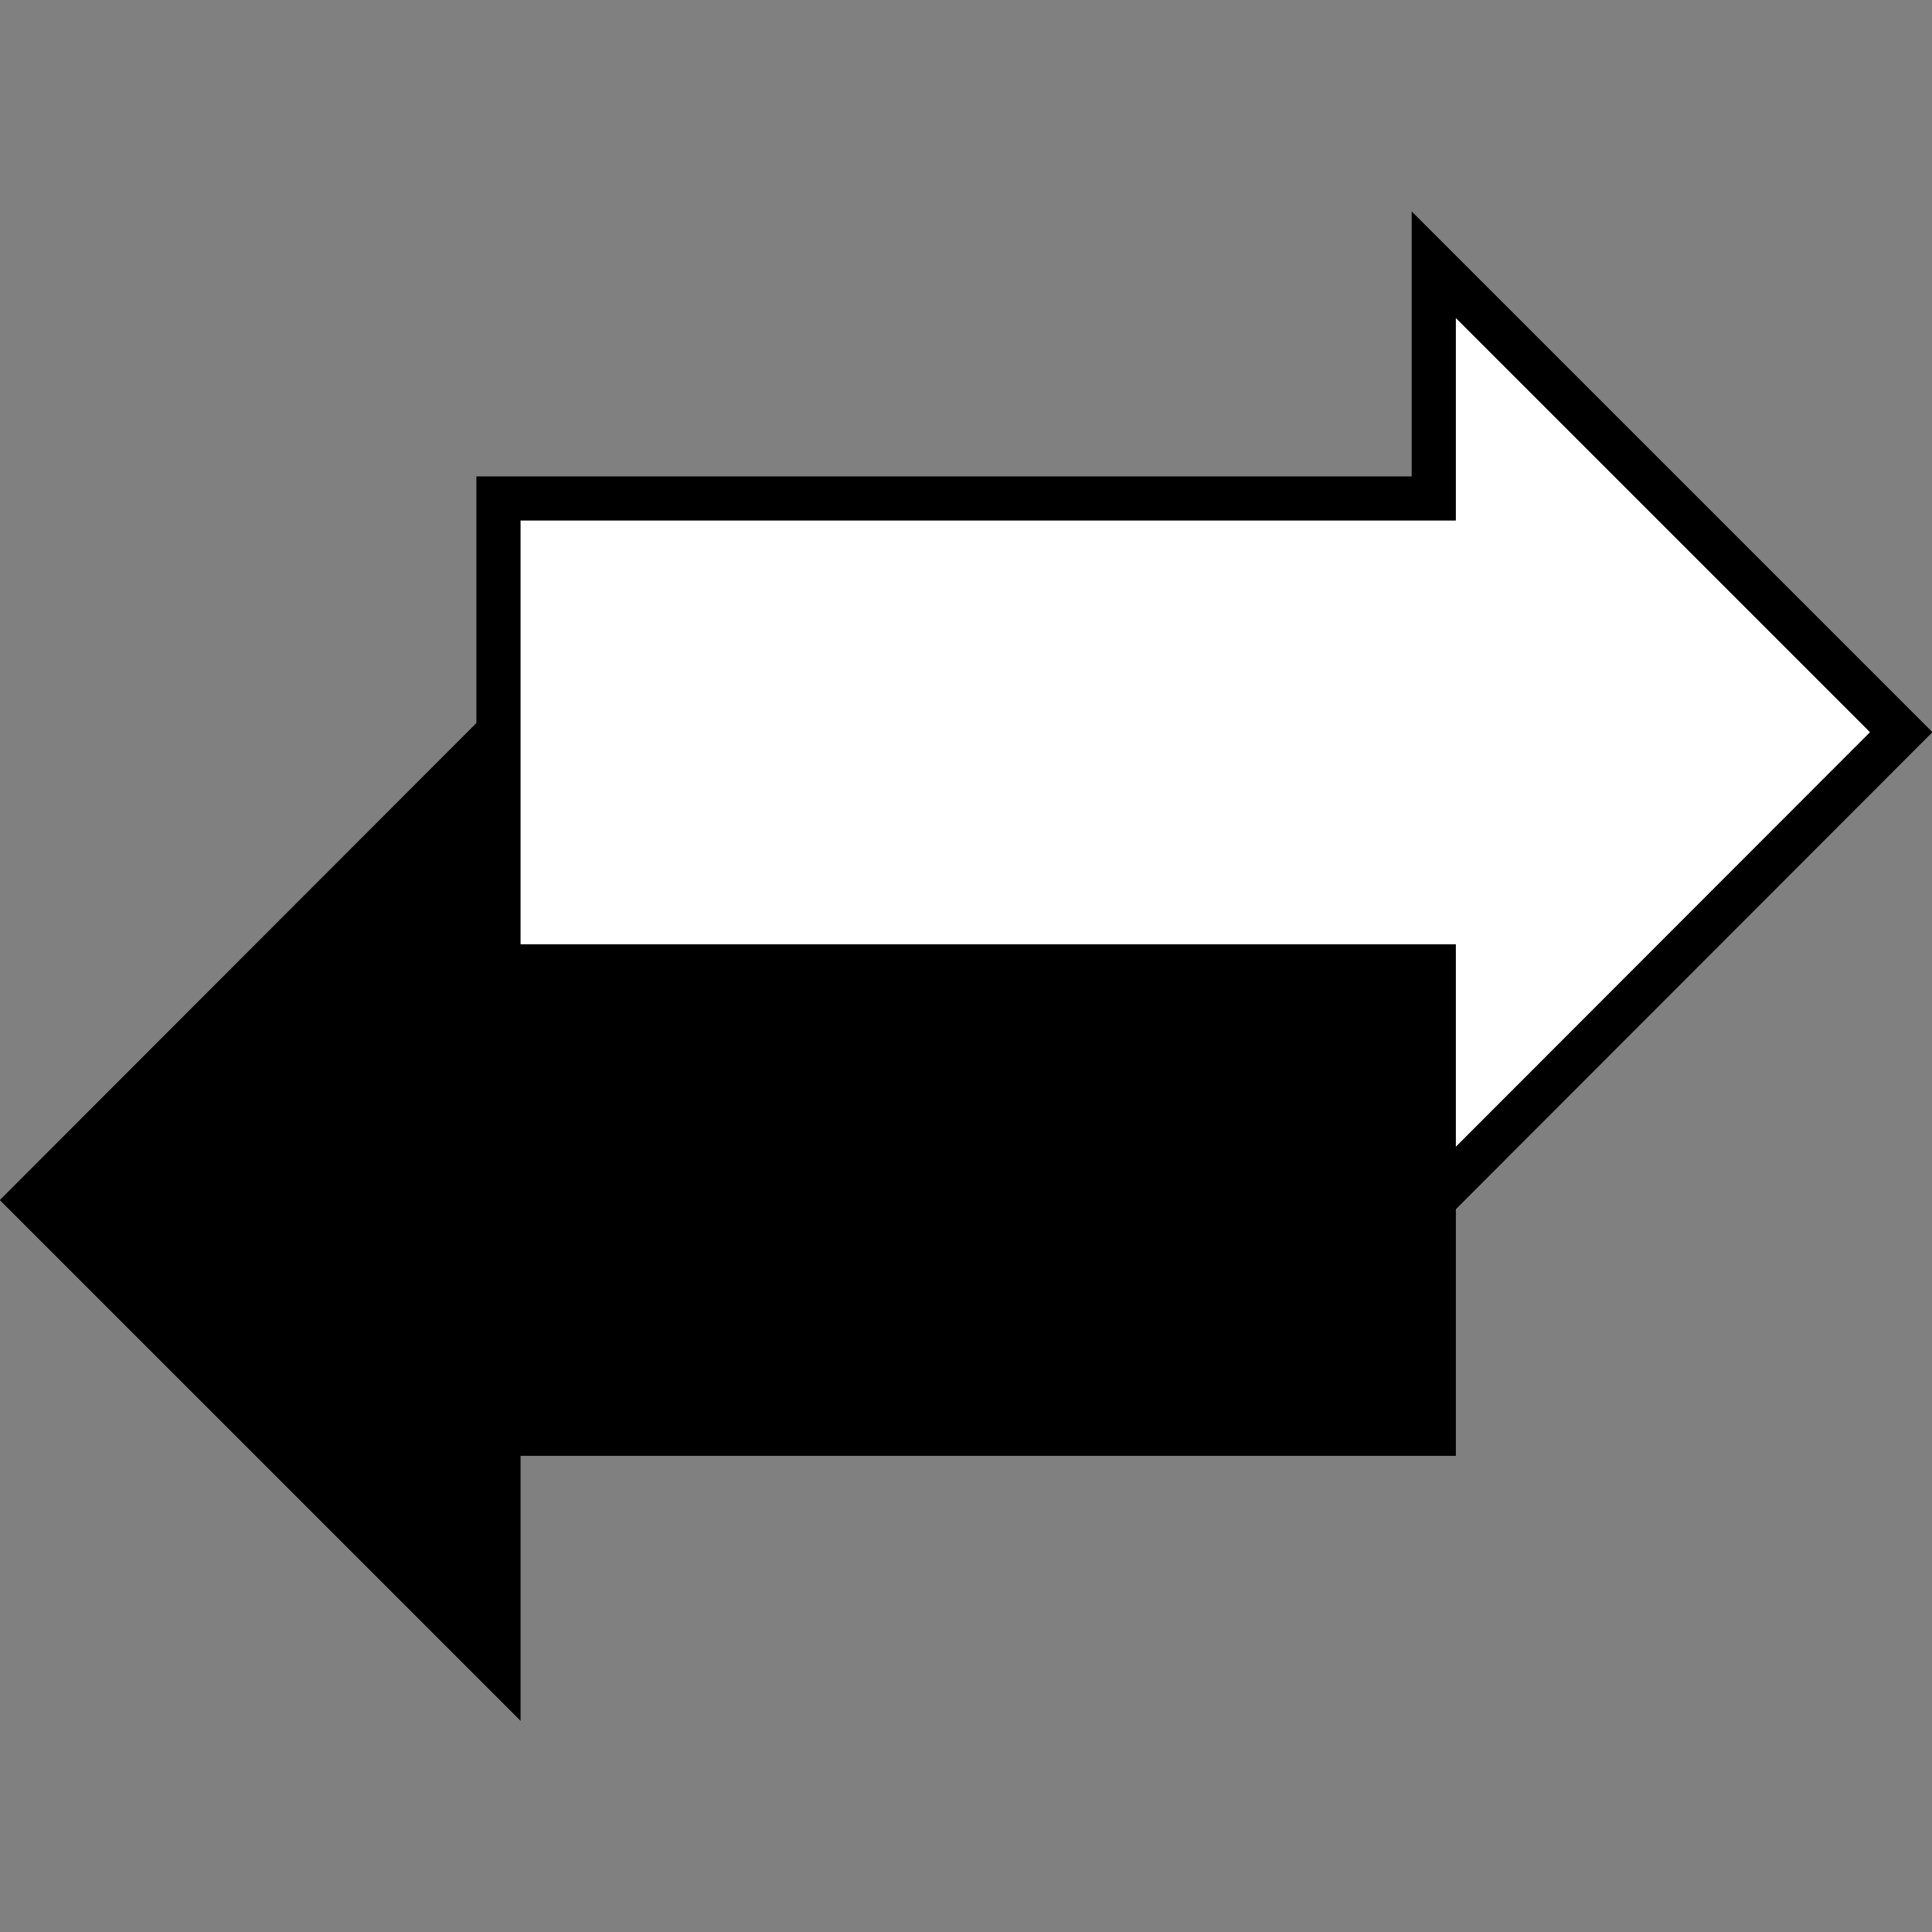 <?xml version="1.0" encoding="UTF-8" standalone="no"?>
<!-- Created with Inkscape (http://www.inkscape.org/) -->

<svg
   width="16"
   height="16"
   viewBox="0 0 4.233 4.233"
   version="1.1"
   id="svg1"
   inkscape:version="1.3.2 (091e20e, 2023-11-25, custom)"
   sodipodi:docname="shift-left.svg"
   xmlns:inkscape="http://www.inkscape.org/namespaces/inkscape"
   xmlns:sodipodi="http://sodipodi.sourceforge.net/DTD/sodipodi-0.dtd"
   xmlns="http://www.w3.org/2000/svg"
   xmlns:svg="http://www.w3.org/2000/svg">
  <rect x="0" y="0" width="4.233" height="4.233" fill="#808080" stroke="none"/>
  <sodipodi:namedview
     id="namedview1"
     pagecolor="#ffffff"
     bordercolor="#000000"
     borderopacity="0.25"
     inkscape:showpageshadow="2"
     inkscape:pageopacity="0.0"
     inkscape:pagecheckerboard="0"
     inkscape:deskcolor="#d1d1d1"
     inkscape:document-units="mm"
     inkscape:zoom="75.849074"
     inkscape:cx="8.8992517"
     inkscape:cy="7.5346997"
     inkscape:window-width="3200"
     inkscape:window-height="1711"
     inkscape:window-x="-9"
     inkscape:window-y="-9"
     inkscape:window-maximized="1"
     inkscape:current-layer="layer1" />
  <defs
     id="defs1" />
  <g
     inkscape:label="Lag 1"
     inkscape:groupmode="layer"
     id="layer1">
    <g
       id="g3"
       transform="matrix(0.968,0,0,0.968,0.068,0.068)">
      <path
         id="rect2"
         style="fill:#000000;fill-opacity:1;stroke:#000000;stroke-width:0.1;stroke-dasharray:none;stroke-opacity:1"
         d="M 1.058,1.587 0,2.646 1.058,3.704 V 3.175 H 3.175 V 2.117 H 1.058 Z" />
      <path
         id="rect2-8"
         style="fill:#ffffff;fill-opacity:1;stroke:#000000;stroke-width:0.1;stroke-dasharray:none;stroke-opacity:1"
         d="M 3.175,0.529 V 1.058 H 1.058 V 2.117 H 3.175 V 2.646 L 4.233,1.587 Z" />
    </g>
  </g>
</svg>
